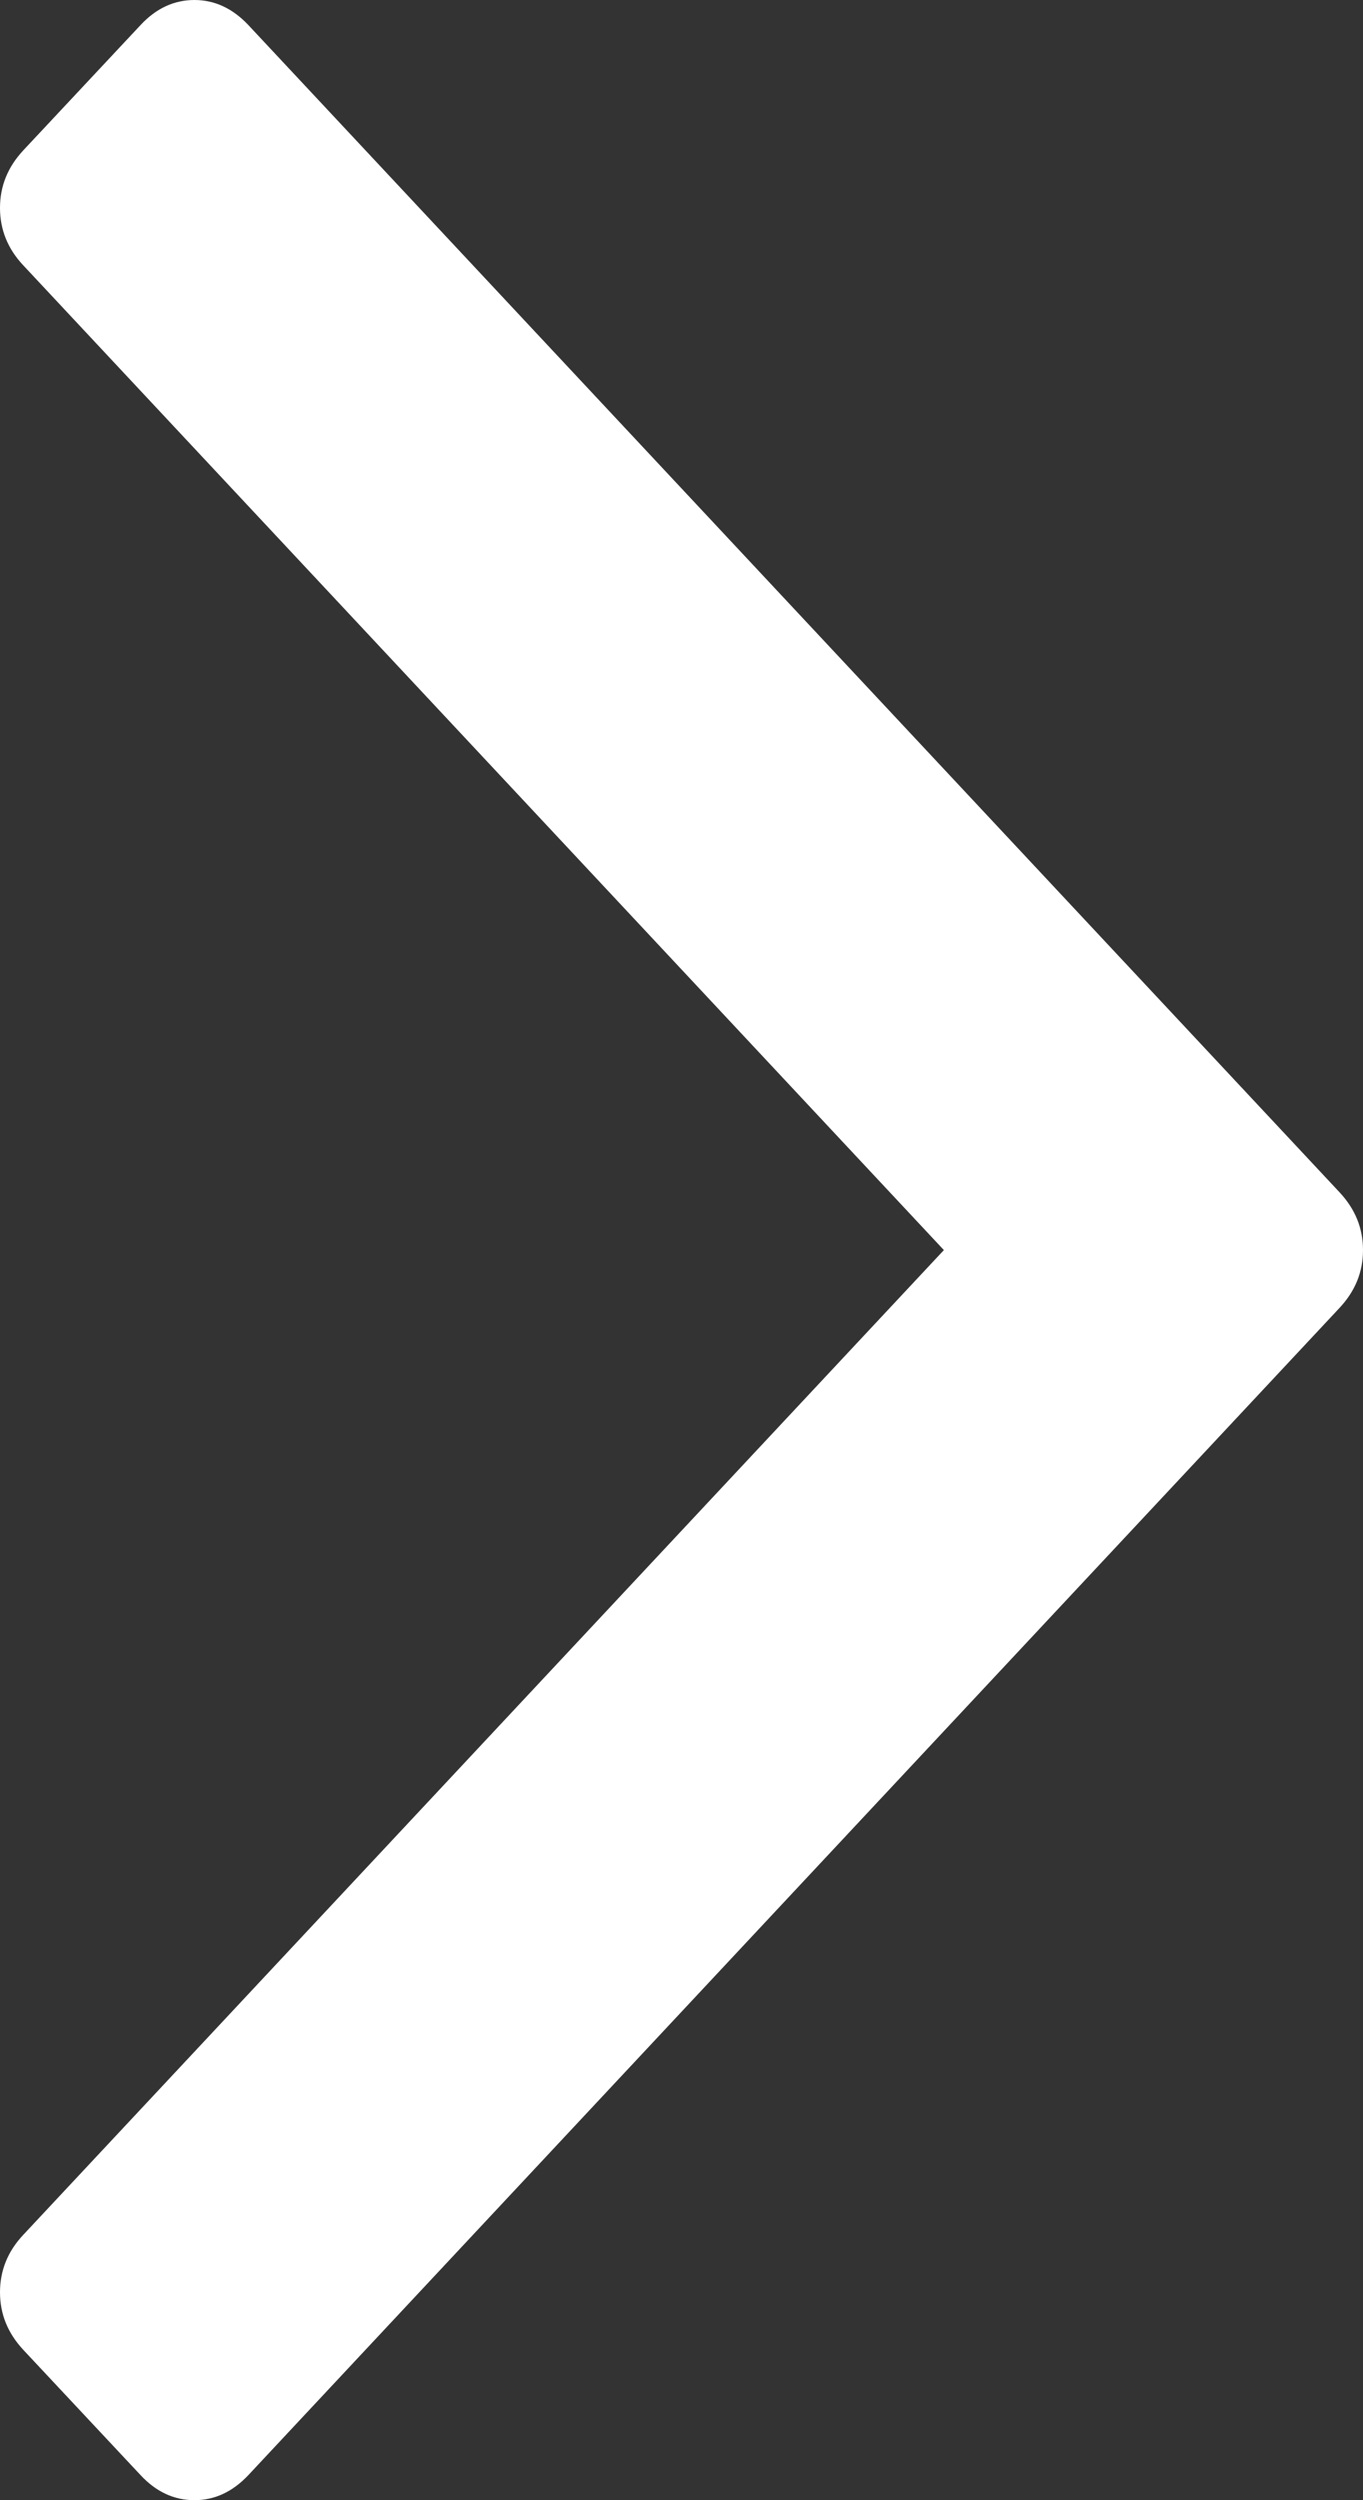 <svg width="6" height="11" viewBox="0 0 6 11" fill="none" xmlns="http://www.w3.org/2000/svg">
<rect x="0" y="0" width="6" height="11" fill="#333333" stroke="none"/>
<path d="M5.897 5.246C5.966 5.32 6 5.404 6 5.5C6 5.596 5.966 5.68 5.897 5.754L1.093 10.89C1.024 10.963 0.945 11 0.856 11C0.766 11 0.687 10.963 0.619 10.89L0.103 10.339C0.034 10.265 0 10.181 0 10.085C0 9.99 0.034 9.905 0.103 9.832L4.155 5.5L0.103 1.168C0.034 1.095 0 1.01 0 0.915C0 0.819 0.034 0.735 0.103 0.661L0.619 0.11C0.687 0.037 0.766 0 0.856 0C0.945 0 1.024 0.037 1.093 0.11L5.897 5.246Z" fill="white"/>
</svg>
